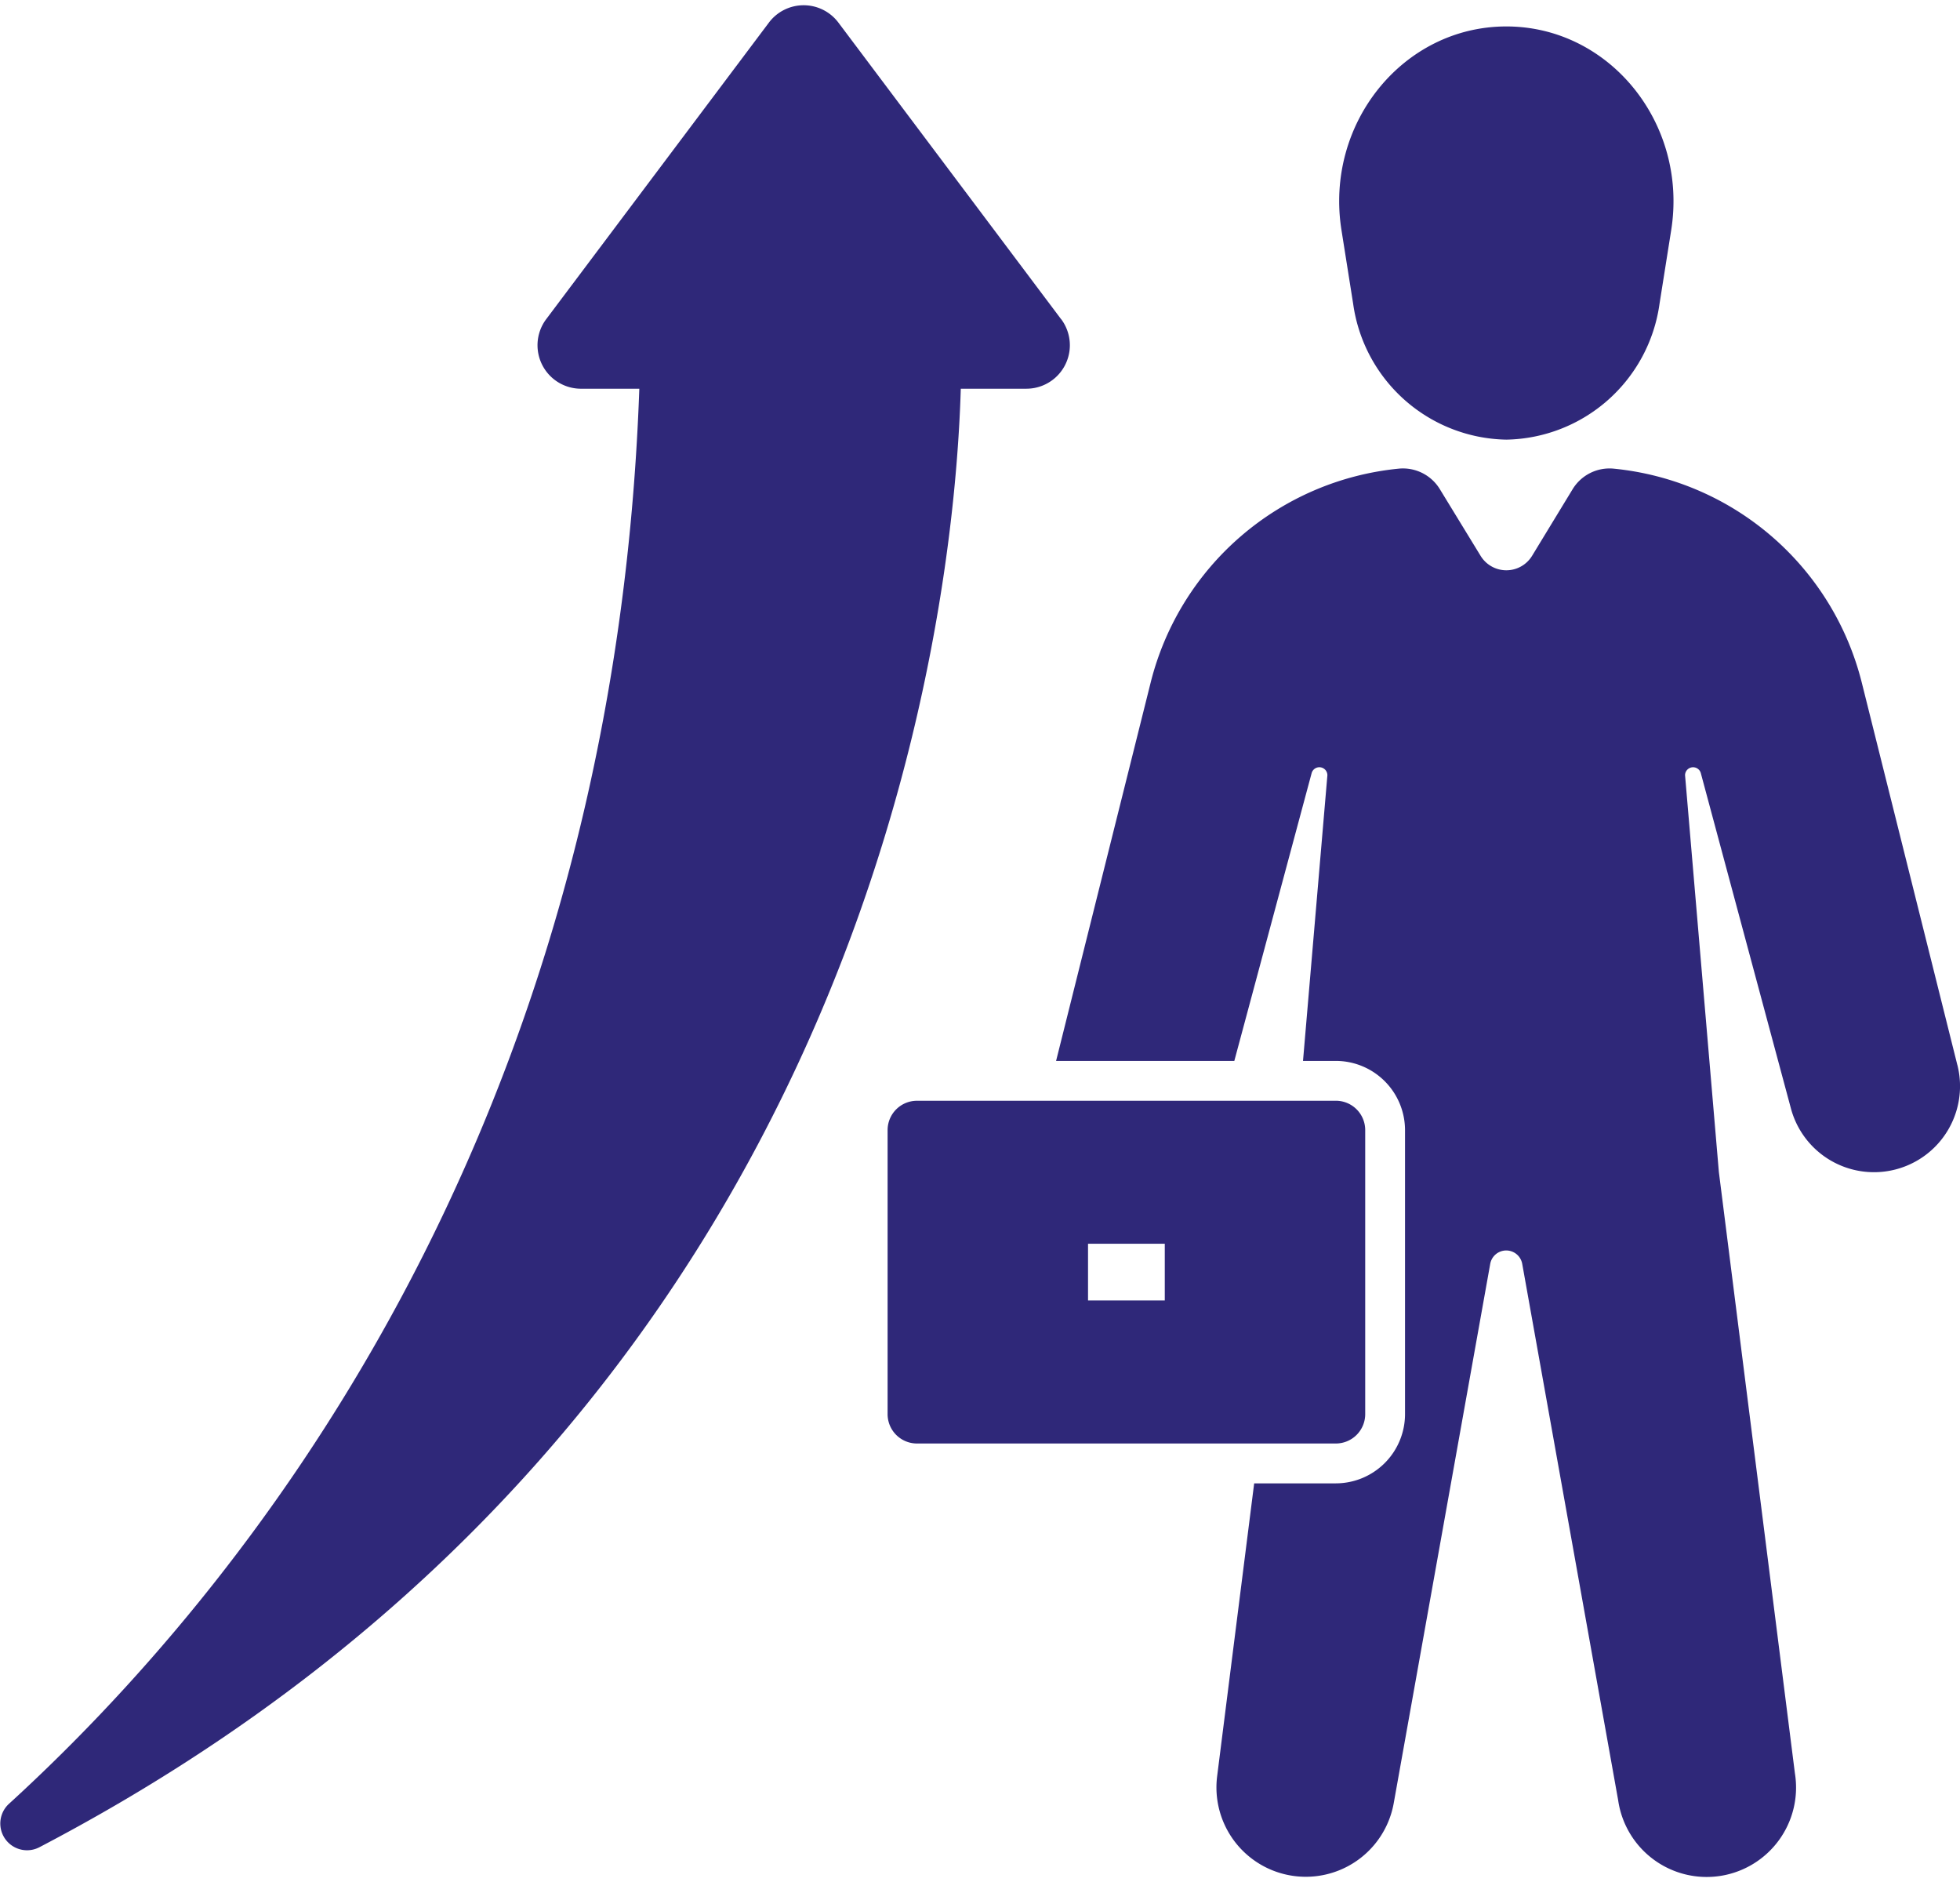 <?xml version="1.0" encoding="UTF-8"?>
<svg xmlns="http://www.w3.org/2000/svg" width="50px" height="48px" viewBox="0 0 184.869 176.482">
  <g id="Group_50804" data-name="Group 50804" transform="translate(-1315.479 -3171.4)">
    <path id="Path_62608" data-name="Path 62608" d="M2668.895,2098.7h0a14.857,14.857,0,0,0,14.444-12.811l1.1-6.936c1.6-10.059-5.808-19.217-15.548-19.217s-17.15,9.158-15.549,19.217l1.1,6.936a14.858,14.858,0,0,0,14.445,12.811" transform="translate(-1211.332 1113.662)" fill="#2f2879"></path>
    <path id="Path_62609" data-name="Path 62609" d="M2677.039,2211.368l-9.014-36.058a26.823,26.823,0,0,0-23.383-20.187,4.076,4.076,0,0,0-3.888,1.926l-3.83,6.293a2.844,2.844,0,0,1-4.856,0l-3.852-6.3a4.077,4.077,0,0,0-3.885-1.92,26.823,26.823,0,0,0-23.387,20.187l-8.916,35.662h16.811l7.291-27.133a.757.757,0,0,1,1.488.193l-2.3,26.94h3.094a6.536,6.536,0,0,1,6.528,6.529v26.781a6.536,6.536,0,0,1-6.528,6.528h-7.7l-3.492,27.611a8.427,8.427,0,0,0,16.656,2.541l9.1-50.848a1.533,1.533,0,0,1,3.019,0l9.051,50.594a8.432,8.432,0,1,0,16.668-2.56l-7.172-56.7-3.189-37.418a.757.757,0,0,1,1.487-.193l8.493,31.6a8.114,8.114,0,0,0,15.708-4.074" transform="translate(-1176.938 1059.977)" fill="#2f2879"></path>
    <path id="Path_62610" data-name="Path 62610" d="M2597.943,2291.533h-39.511a2.769,2.769,0,0,0-2.769,2.769v26.781a2.769,2.769,0,0,0,2.769,2.77h39.511a2.77,2.77,0,0,0,2.769-2.77V2294.3a2.769,2.769,0,0,0-2.769-2.769m-16.136,18.833h-7.239v-5.346h7.239Z" transform="translate(-1156.465 983.174)" fill="#2f2879"></path>
    <path id="Path_62611" data-name="Path 62611" d="M2464.2,2084.763l-21-27.96a4.1,4.1,0,0,0-6.558,0l-21,27.96a4.1,4.1,0,0,0,3.279,6.564h5.5c-2.526,70.957-37.928,113.8-59.451,133.44a2.522,2.522,0,0,0,2.885,4.089c78.518-41.077,86.276-116.685,86.887-137.53h6.186a4.1,4.1,0,0,0,3.279-6.564" transform="translate(-1048.641 1116.234)" fill="#2f2879"></path>
  </g>
</svg>
